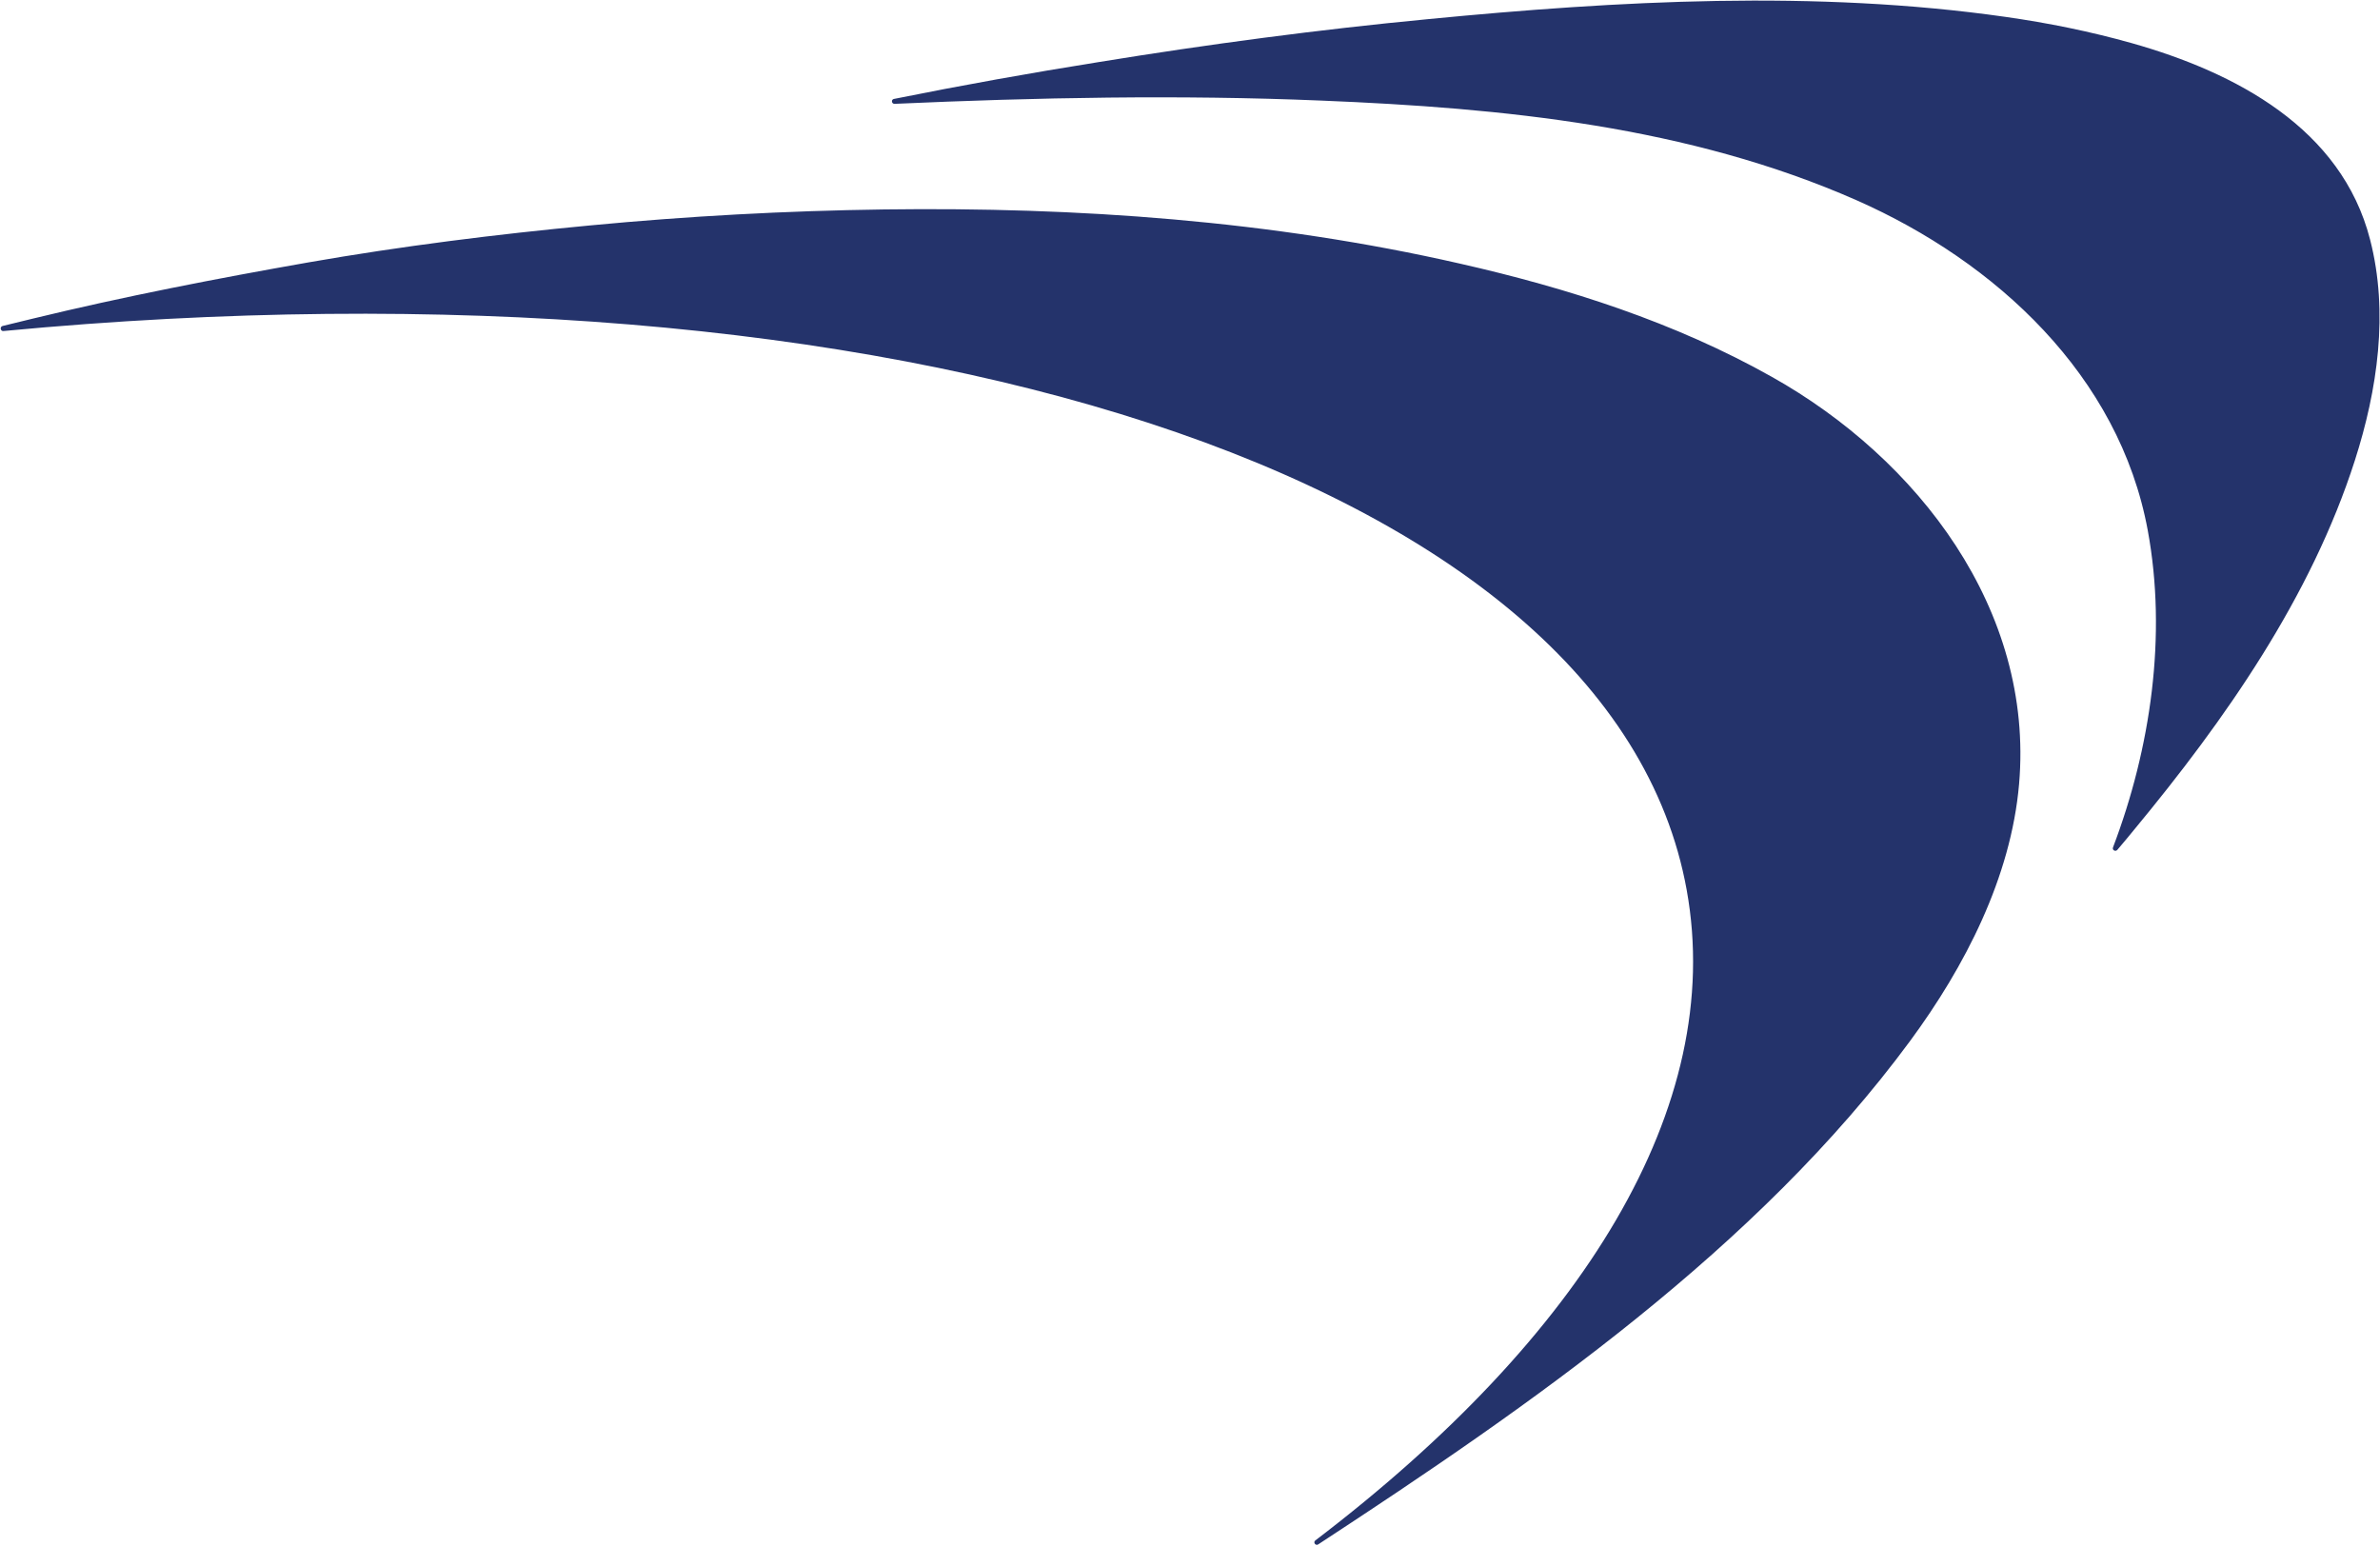 <svg xmlns="http://www.w3.org/2000/svg" version="1.2" viewBox="0 0 1609 1045"><path fill="#24336b" d="M2.3 223.8c-2 .2-2.6-2.8-.6-3.4q10.1-2.5 20.1-4.9c61.8-15 124.1-27.1 186.7-38.1 63-11 126.8-19 190.5-25 66.1-6.3 132.4-9.9 198.7-10.8 130.5-1.7 261.7 7.5 389.2 36.6 73.2 16.6 145.4 39.7 211 76.6 98.7 55.4 177.3 157.4 167.1 275.3-5.5 63.2-36.7 123.5-73.7 173.7-103.4 140.3-256 246-400.1 340.3-1.8 1.2-3.7-1.4-1.9-2.7 180.7-137.7 277.5-293.2 251-439.7C1089.5 320.4 601 167.1 2.3 223.8zM604.8 70.2c-2.1.1-2.5-2.9-.5-3.3 46.1-9.3 92.5-17.6 138.9-25 73.8-12 148.1-21.9 222.6-29 128.1-12.4 261.5-19.8 389.9-1.5 28.9 4.1 57.5 9.9 85.6 17.8 70 19.8 141.7 57.5 161 132.8 12.7 49.2 5 101.6-10.3 149.3-29.7 92.6-87.7 175.3-149.1 249.5q-5.7 7-11.5 13.8c-1.3 1.4-3.6.1-2.9-1.7 25.5-67.1 36.6-143.3 23.5-214.3-19.3-104.8-102.8-181.6-196.6-223.1C1141.6 85.3 1016.3 73 893.2 68c-96.1-4-192.4-2.1-288.4 2.2z"/></svg>